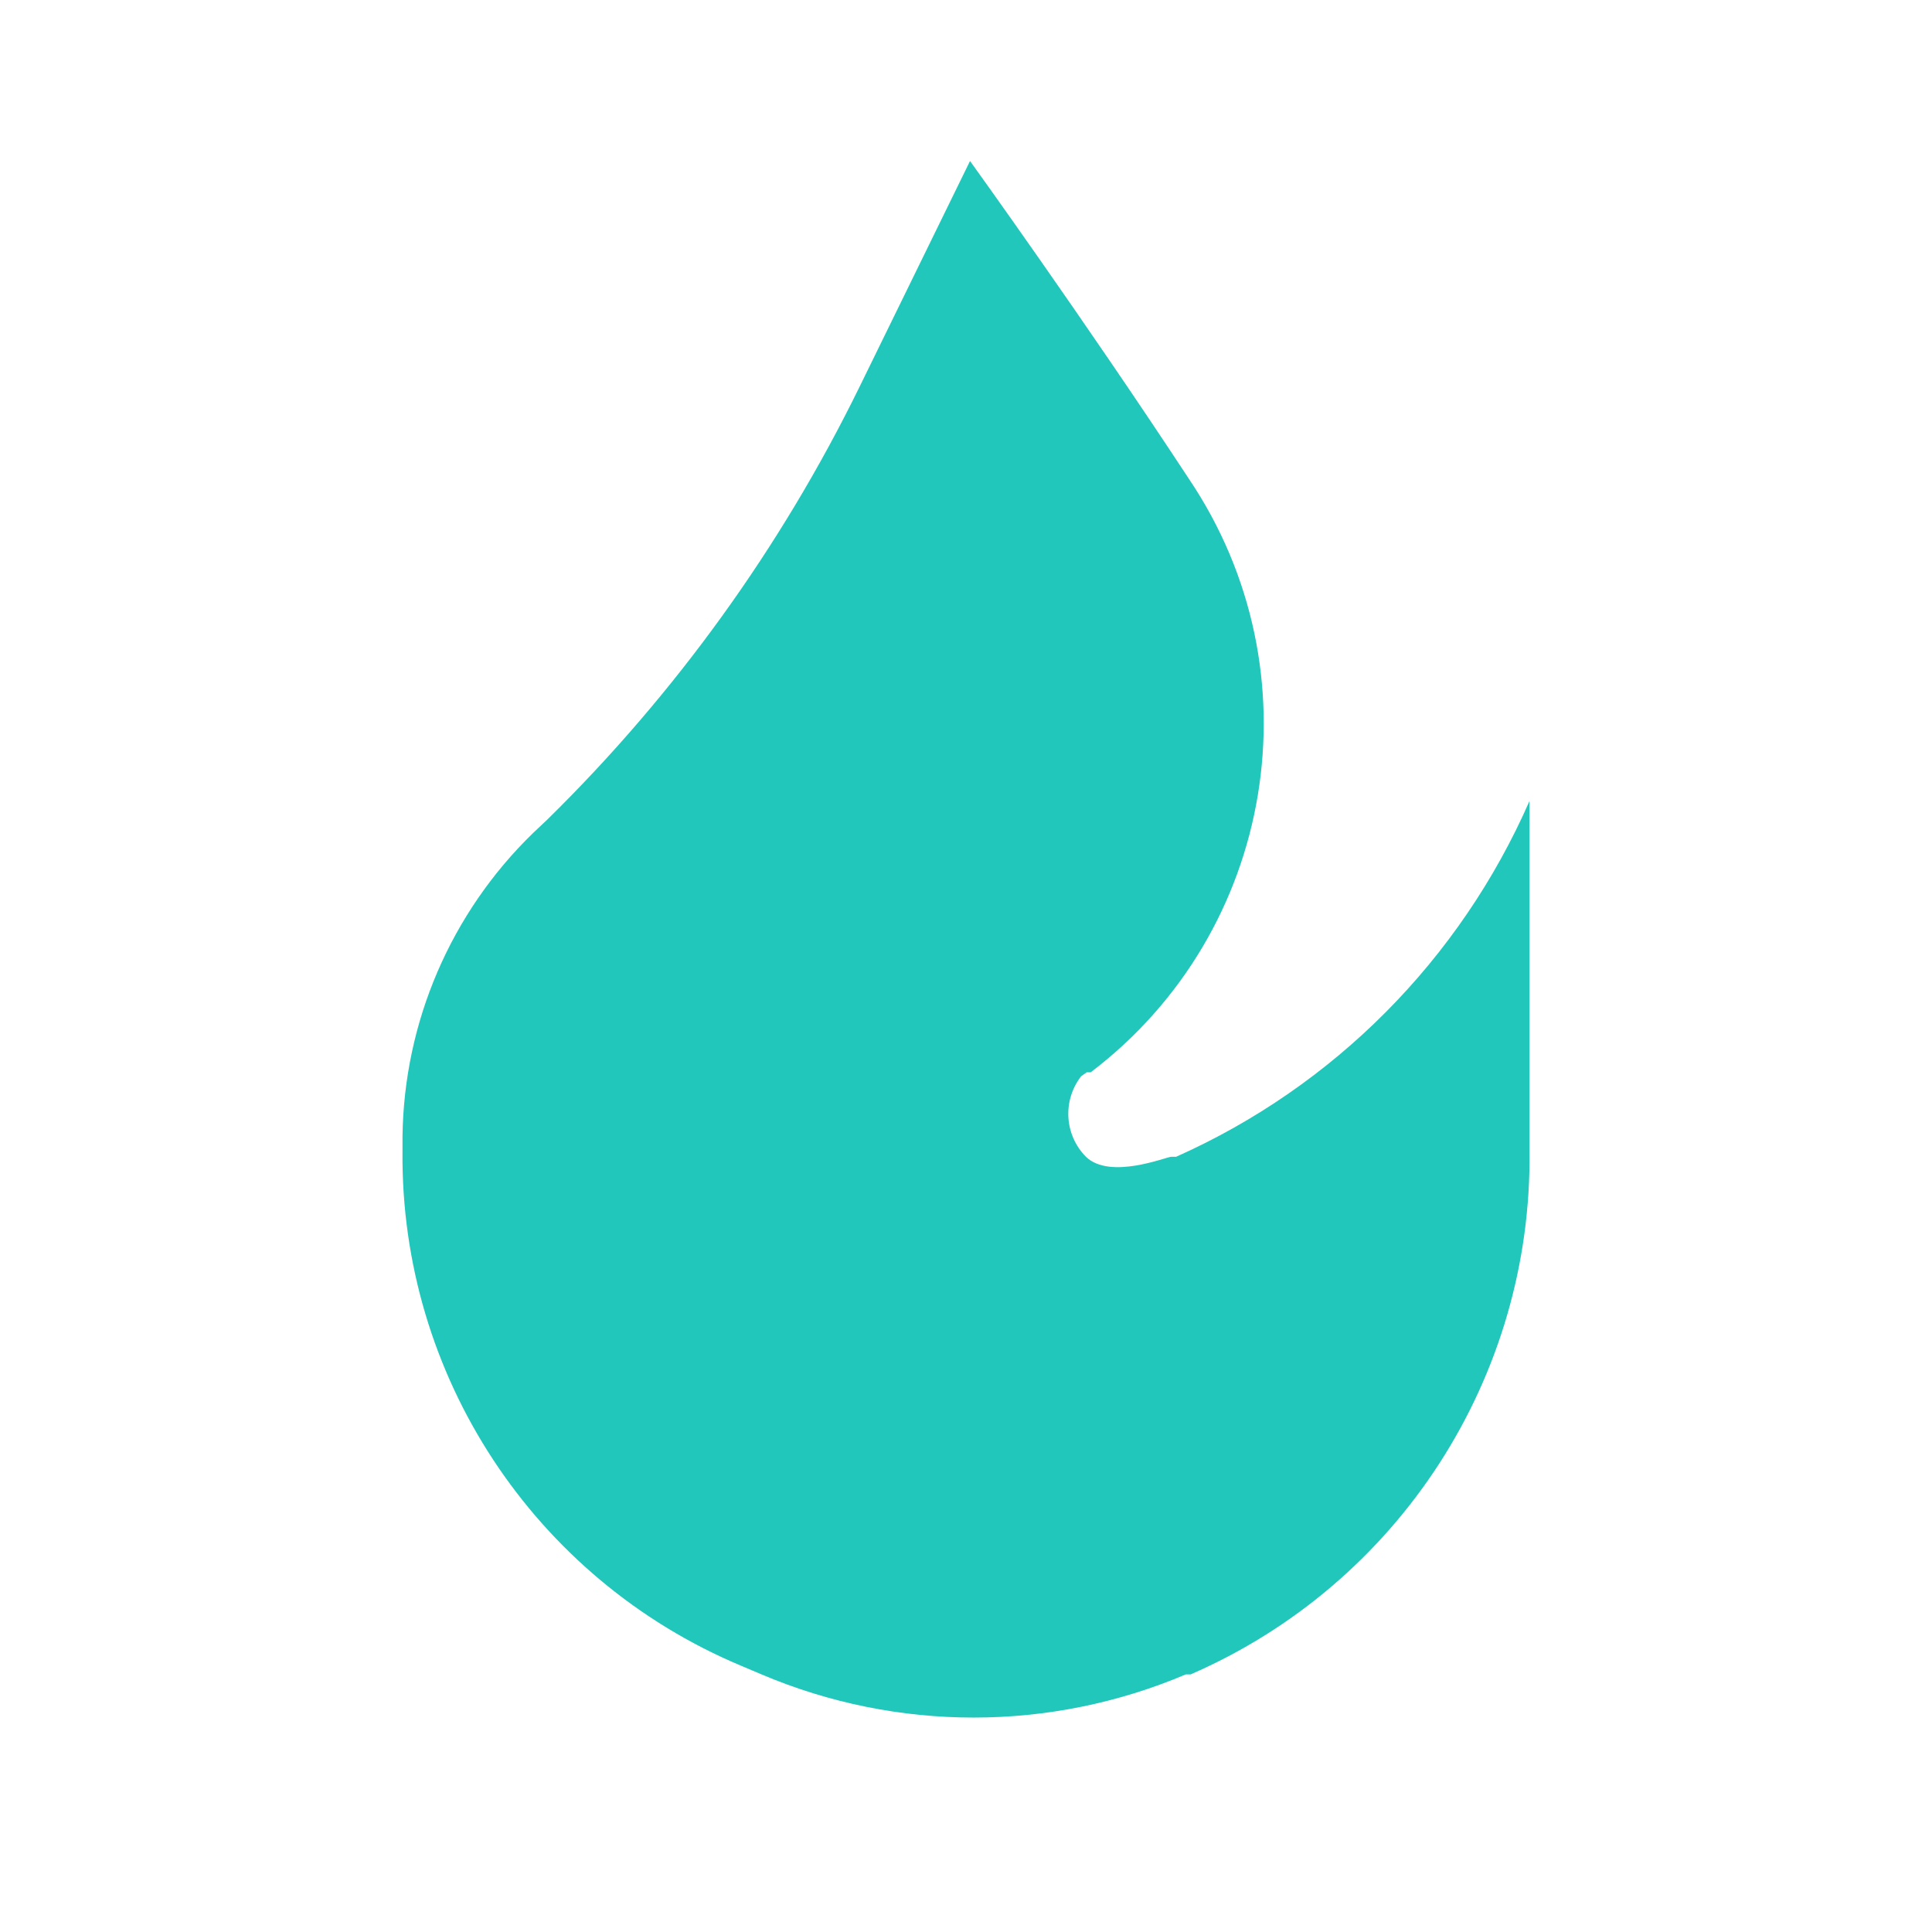 <?xml version="1.0" encoding="UTF-8"?> <svg xmlns="http://www.w3.org/2000/svg" width="24" height="24" viewBox="0 0 24 24" fill="none"> <path d="M12.05 2L10.68 4.8C9.701 6.8 8.389 8.62 6.8 10.18L6.62 10.35C5.6 11.341 5.017 12.698 5 14.12V14.3C4.973 17.085 6.633 19.61 9.2 20.69L9.46 20.8C11.144 21.515 13.046 21.515 14.73 20.8H14.79C17.377 19.676 19.037 17.11 19 14.29V9.95C18.138 11.918 16.573 13.495 14.61 14.37C14.61 14.37 14.61 14.37 14.55 14.37C14.49 14.37 13.79 14.66 13.49 14.37C13.222 14.099 13.197 13.671 13.43 13.37L13.5 13.32H13.55C15.846 11.575 16.381 8.342 14.77 5.95C13.47 3.97 12.05 2 12.05 2Z" fill="#22C7BB"></path> </svg> 